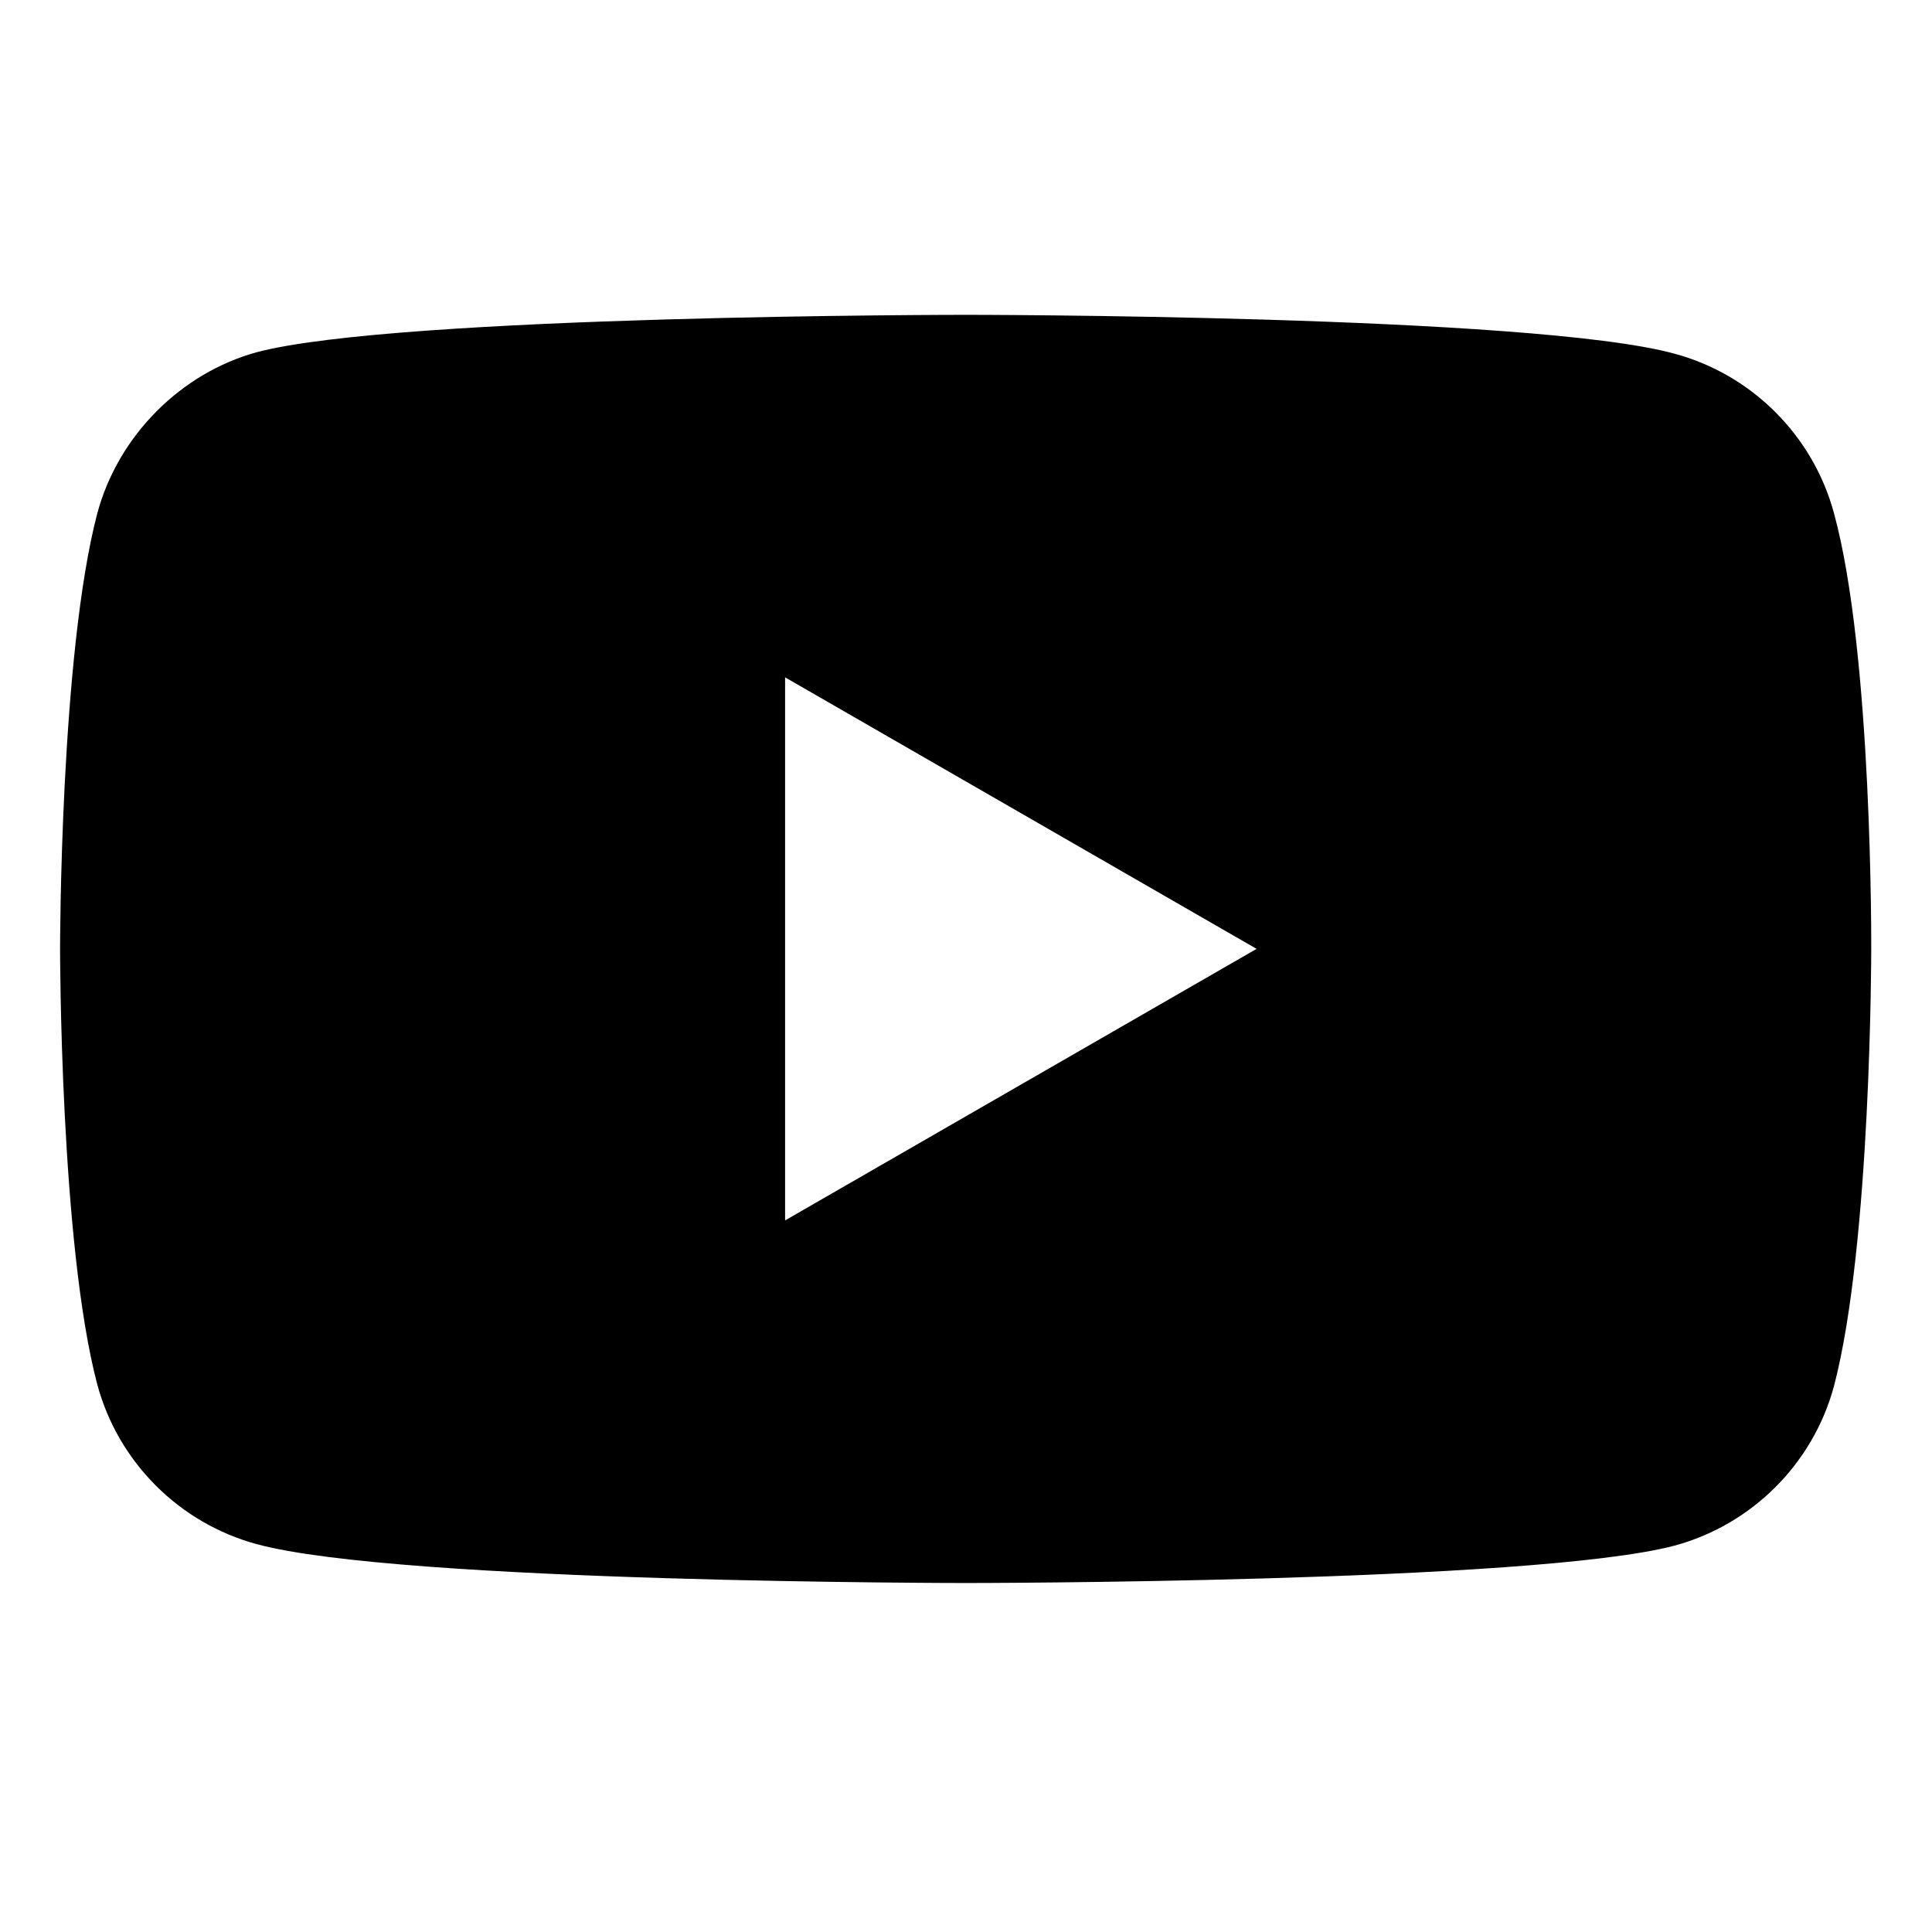 <svg width="22" height="22" viewBox="0 0 22 22" fill="none" xmlns="http://www.w3.org/2000/svg">
<g clip-path="url(#clip0_1088_6167)">
<path d="M20.884 5.845C20.646 4.961 19.949 4.264 19.066 4.027C17.452 3.585 10.996 3.585 10.996 3.585C10.996 3.585 4.54 3.585 2.926 4.01C2.06 4.247 1.346 4.961 1.108 5.845C0.684 7.458 0.684 10.805 0.684 10.805C0.684 10.805 0.684 14.169 1.108 15.766C1.346 16.65 2.043 17.346 2.926 17.584C4.557 18.026 10.996 18.026 10.996 18.026C10.996 18.026 17.452 18.026 19.066 17.601C19.949 17.363 20.646 16.667 20.884 15.783C21.308 14.169 21.308 10.822 21.308 10.822C21.308 10.822 21.326 7.458 20.884 5.845ZM8.94 13.897V7.713L14.309 10.805L8.94 13.897Z" fill="black"/>
</g>
<defs>
<clipPath id="clip0_1088_6167">
<rect width="22" height="22" fill="white" transform="translate(0.007)"/>
</clipPath>
</defs>
</svg>
